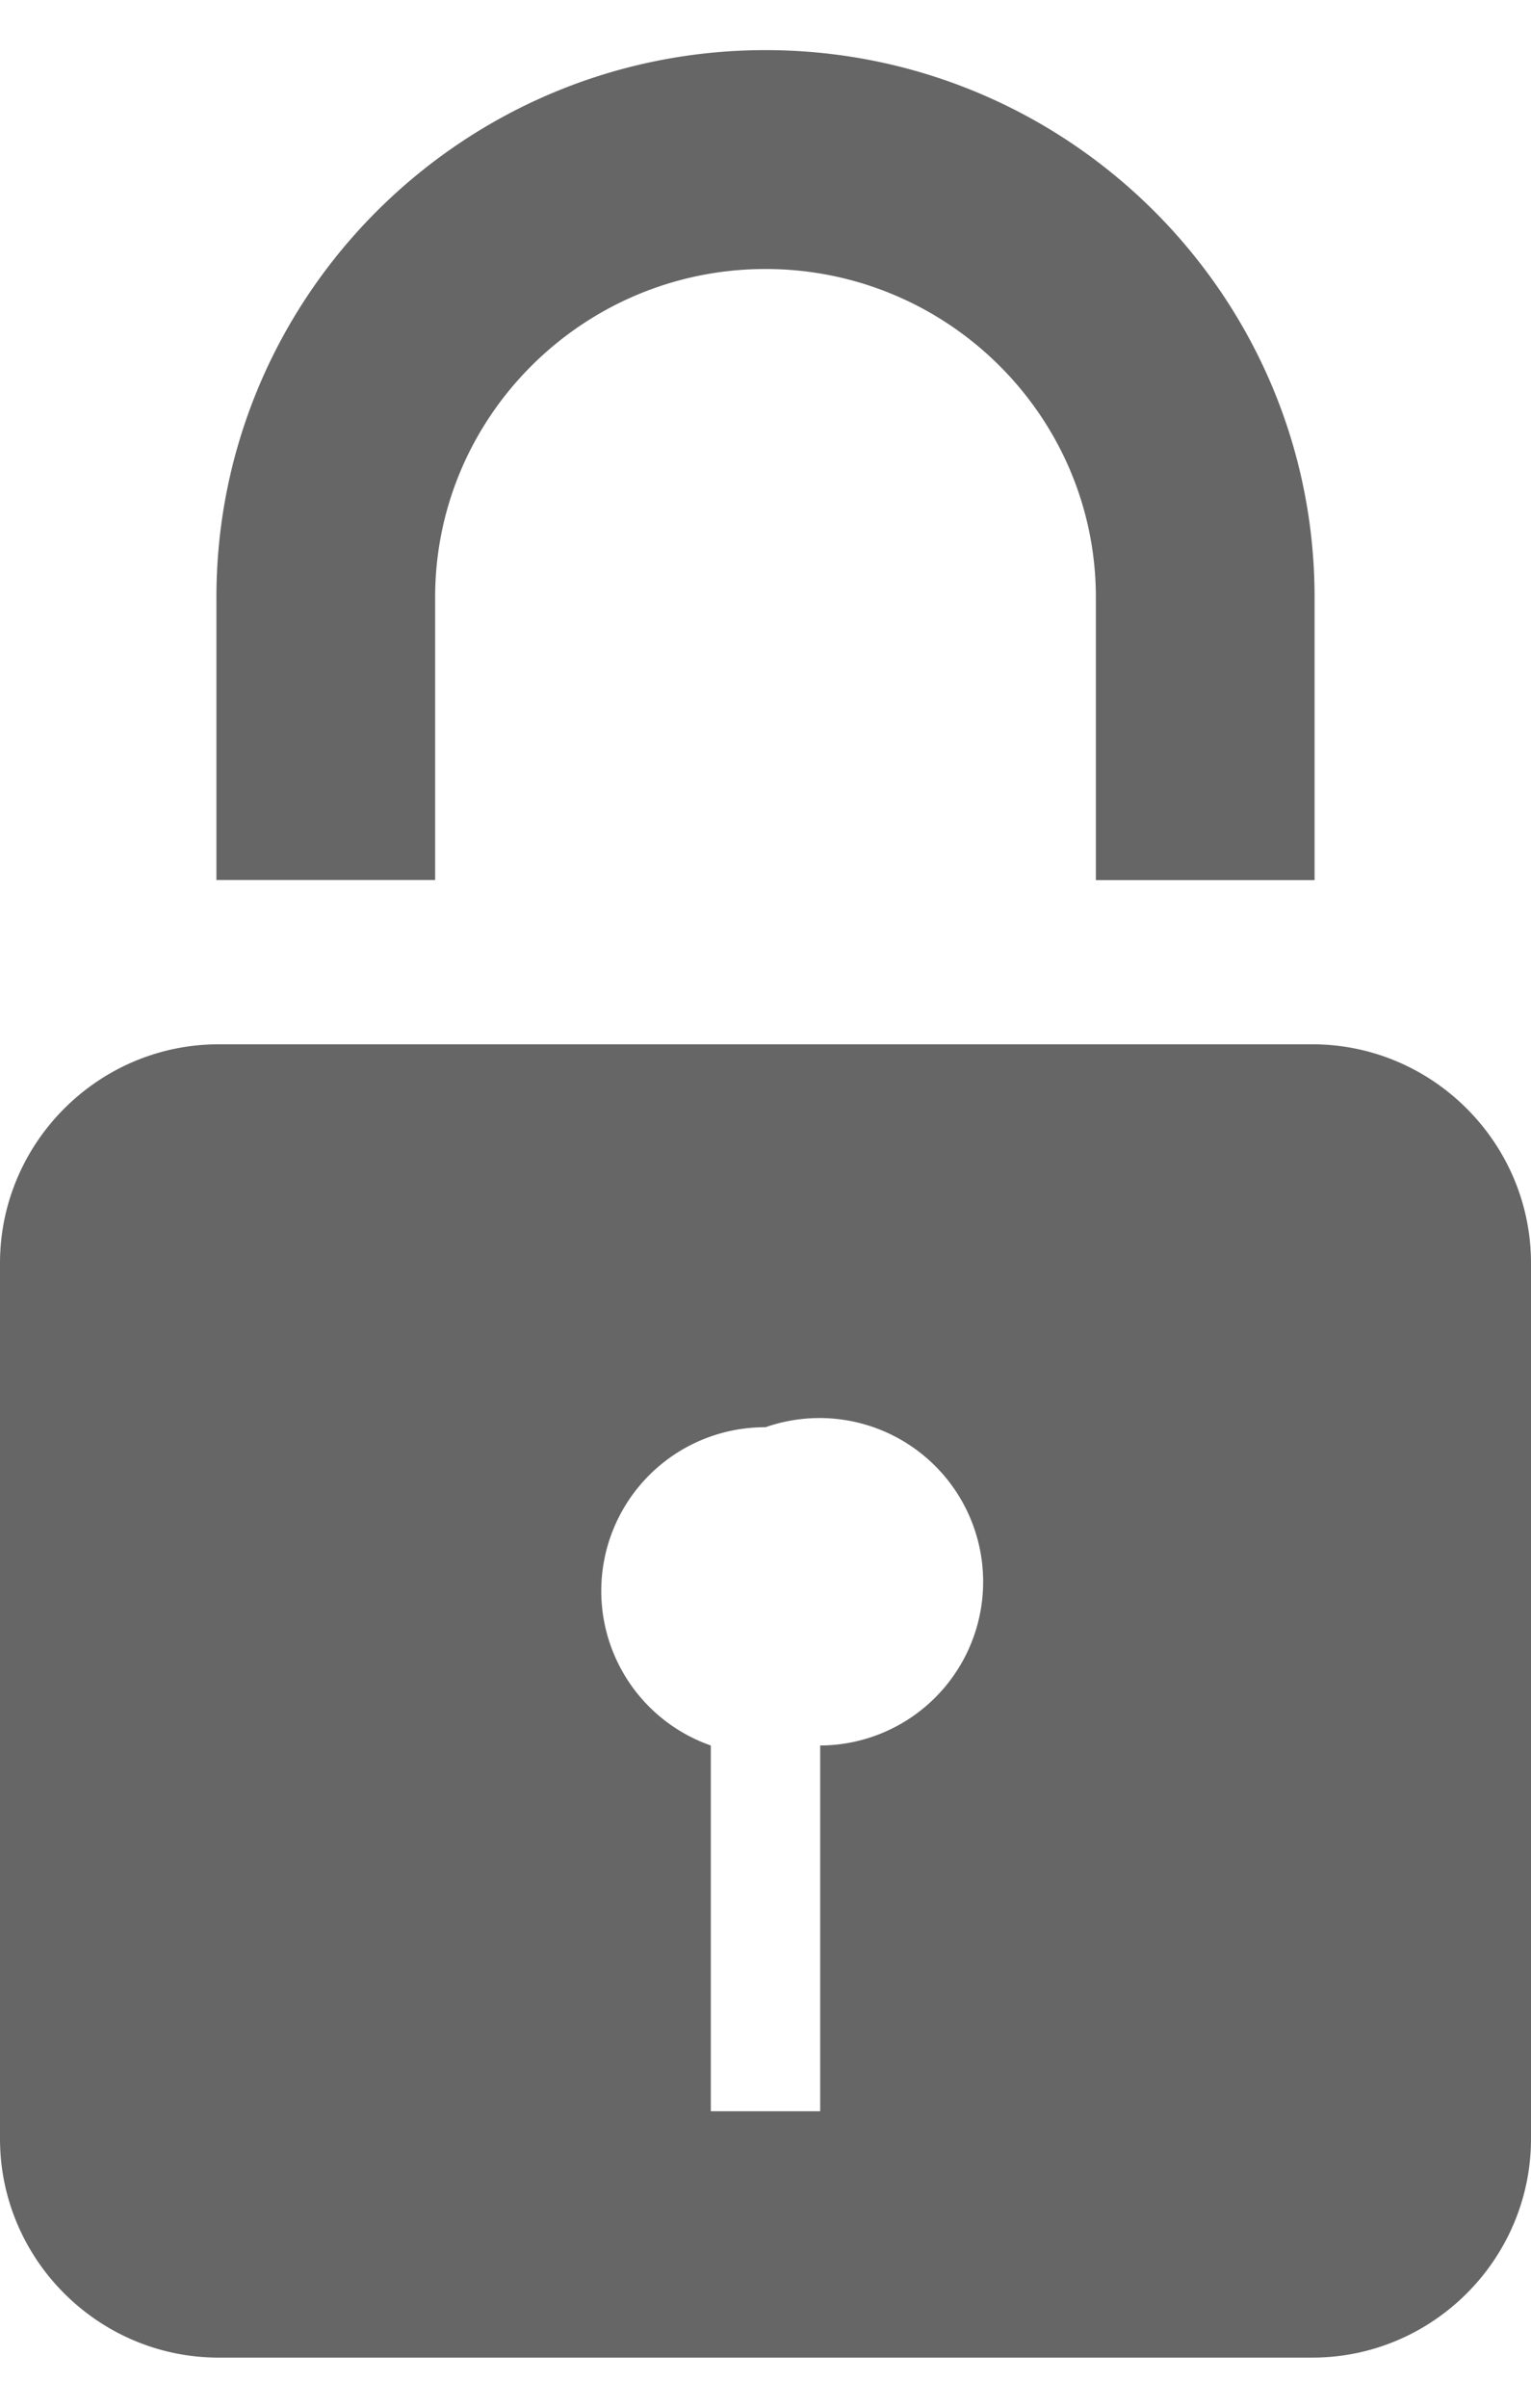 <svg xmlns="http://www.w3.org/2000/svg" width="14" height="22" viewBox="0 0 14 22"><path fill="#666" d="M12 9.542H2c-1.101 0-2 .9-2 2v8c0 1.102.899 2 2 2h10c1.1 0 2-.898 2-2v-8c0-1.1-.9-2-2-2zm-4.5 6.407v3.342h-1v-3.342a1.496 1.496 0 0 1 .5-2.908 1.496 1.496 0 1 1 .5 2.908zm4.521-7.907h-2V5.458c0-1.654-1.355-3-3.021-3s-3.021 1.346-3.021 3v2.583h-2V5.458c0-2.757 2.252-5 5.021-5s5.021 2.243 5.021 5v2.584z"/></svg>